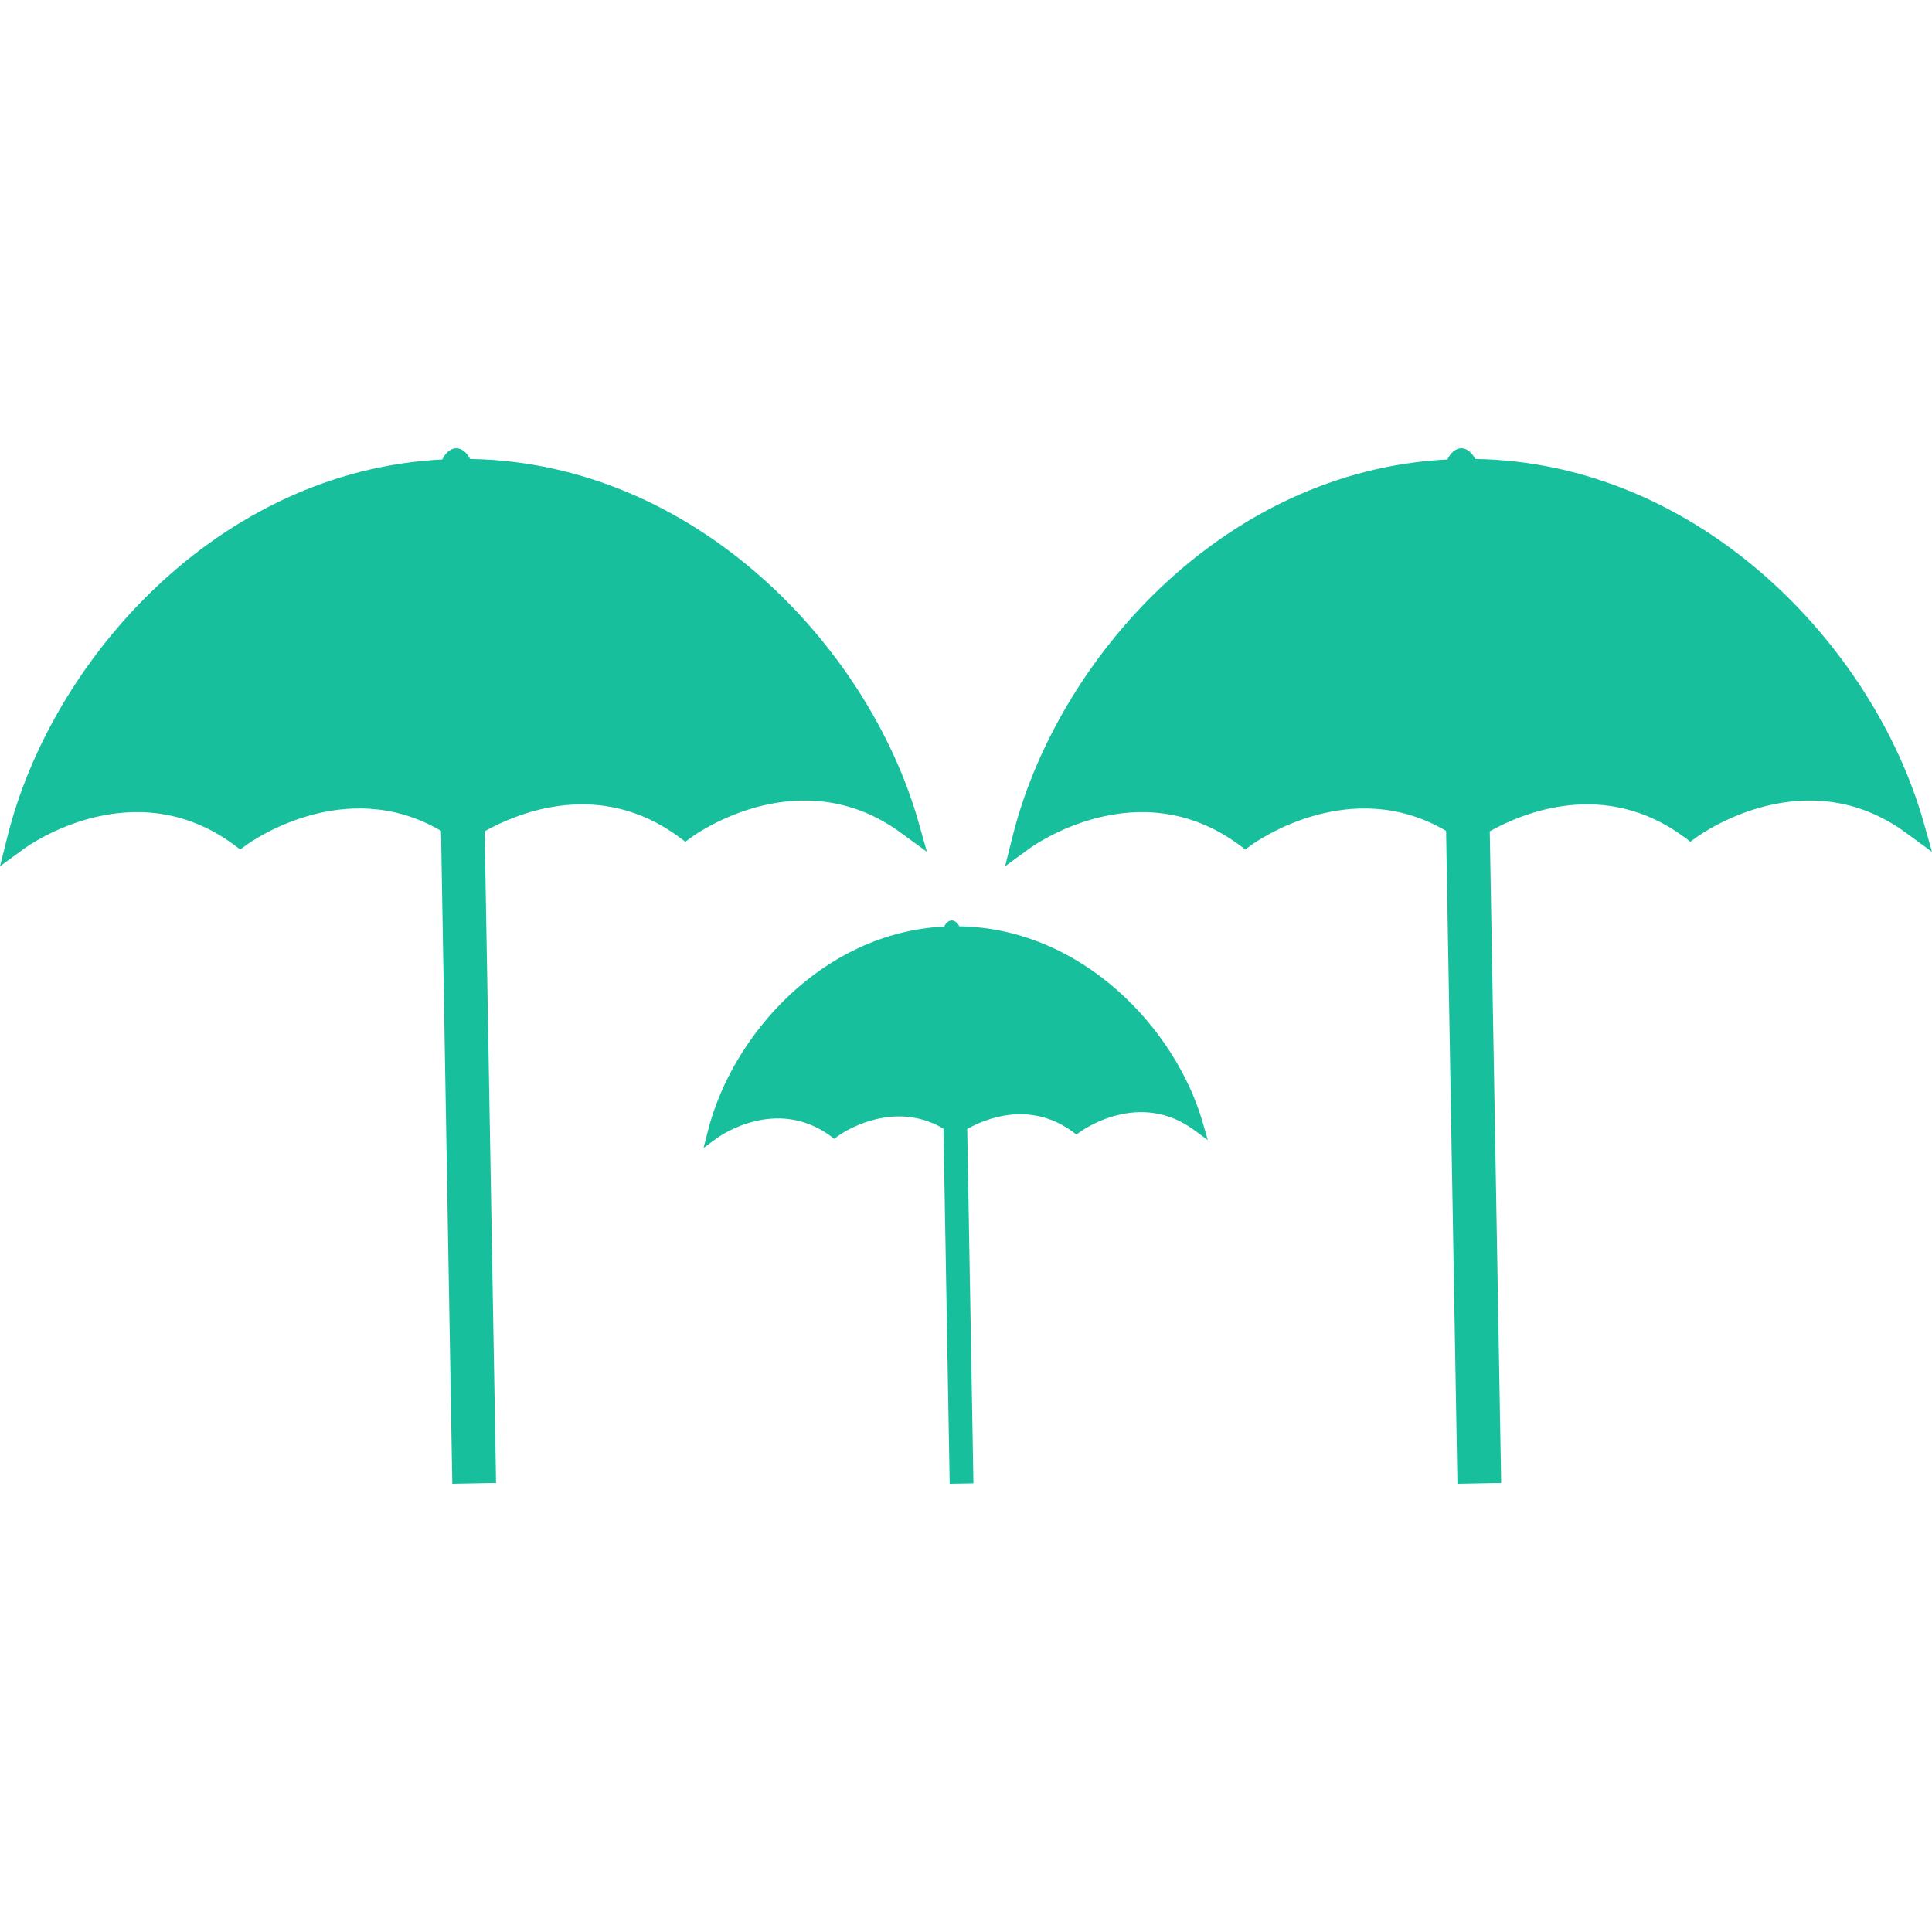 <?xml version="1.0" encoding="utf-8"?>
<!-- Generator: Adobe Illustrator 14.0.0, SVG Export Plug-In . SVG Version: 6.00 Build 43363)  -->
<!DOCTYPE svg PUBLIC "-//W3C//DTD SVG 1.1//EN" "http://www.w3.org/Graphics/SVG/1.1/DTD/svg11.dtd">
<svg version="1.1" id="Livello_1" xmlns="http://www.w3.org/2000/svg" xmlns:xlink="http://www.w3.org/1999/xlink" x="0px" y="0px"
	 width="100px" height="100px" viewBox="0 0 100 100" enable-background="new 0 0 100 100" xml:space="preserve">
<g>
	<path fill="#17BF9D" d="M24.331,23.755c-0.152-0.302-0.416-0.559-0.724-0.554c-0.311,0.009-0.567,0.271-0.712,0.581
		c-11.622,0.587-20.257,10.4-22.52,19.563L0,44.838l1.253-0.914c0.219-0.165,5.644-4.035,10.854-0.201l0.324,0.246l0.335-0.241
		c0.219-0.161,5.103-3.638,10.061-0.724L23.411,76.8l2.265-0.044l-0.59-33.729c1.72-0.96,5.945-2.729,10.052,0.292l0.335,0.248
		l0.333-0.243c0.226-0.163,5.646-4.038,10.853-0.197l1.318,0.965l-0.445-1.577C44.938,33.447,35.975,23.942,24.331,23.755"/>
	<path fill="#17BF9D" d="M76.355,23.755c-0.152-0.302-0.416-0.559-0.724-0.554c-0.313,0.009-0.567,0.271-0.715,0.581
		c-11.621,0.587-20.255,10.4-22.518,19.563l-0.375,1.494l1.253-0.914c0.219-0.165,5.642-4.035,10.854-0.201l0.326,0.246l0.33-0.241
		c0.224-0.161,5.105-3.638,10.063-0.724L75.436,76.8l2.264-0.044L77.11,43.027c1.72-0.96,5.944-2.729,10.054,0.292l0.33,0.248
		l0.335-0.243c0.229-0.163,5.646-4.038,10.854-0.197L100,44.092l-0.446-1.577C96.963,33.447,87.999,23.942,76.355,23.755"/>
	<path fill="#17BF9D" d="M49.653,47.945c-0.083-0.163-0.223-0.302-0.393-0.302c-0.169,0.004-0.31,0.147-0.388,0.315
		c-6.322,0.322-11.019,5.662-12.249,10.646l-0.206,0.813l0.681-0.5c0.118-0.09,3.068-2.197,5.904-0.107l0.179,0.134l0.179-0.134
		c0.118-0.089,2.776-1.979,5.474-0.393L49.155,76.8l1.23-0.022l-0.321-18.343c0.933-0.527,3.234-1.487,5.469,0.151l0.179,0.139
		l0.183-0.13c0.121-0.094,3.068-2.197,5.904-0.111l0.715,0.522l-0.245-0.853C60.866,53.218,55.988,48.045,49.653,47.945"/>
</g>
</svg>
